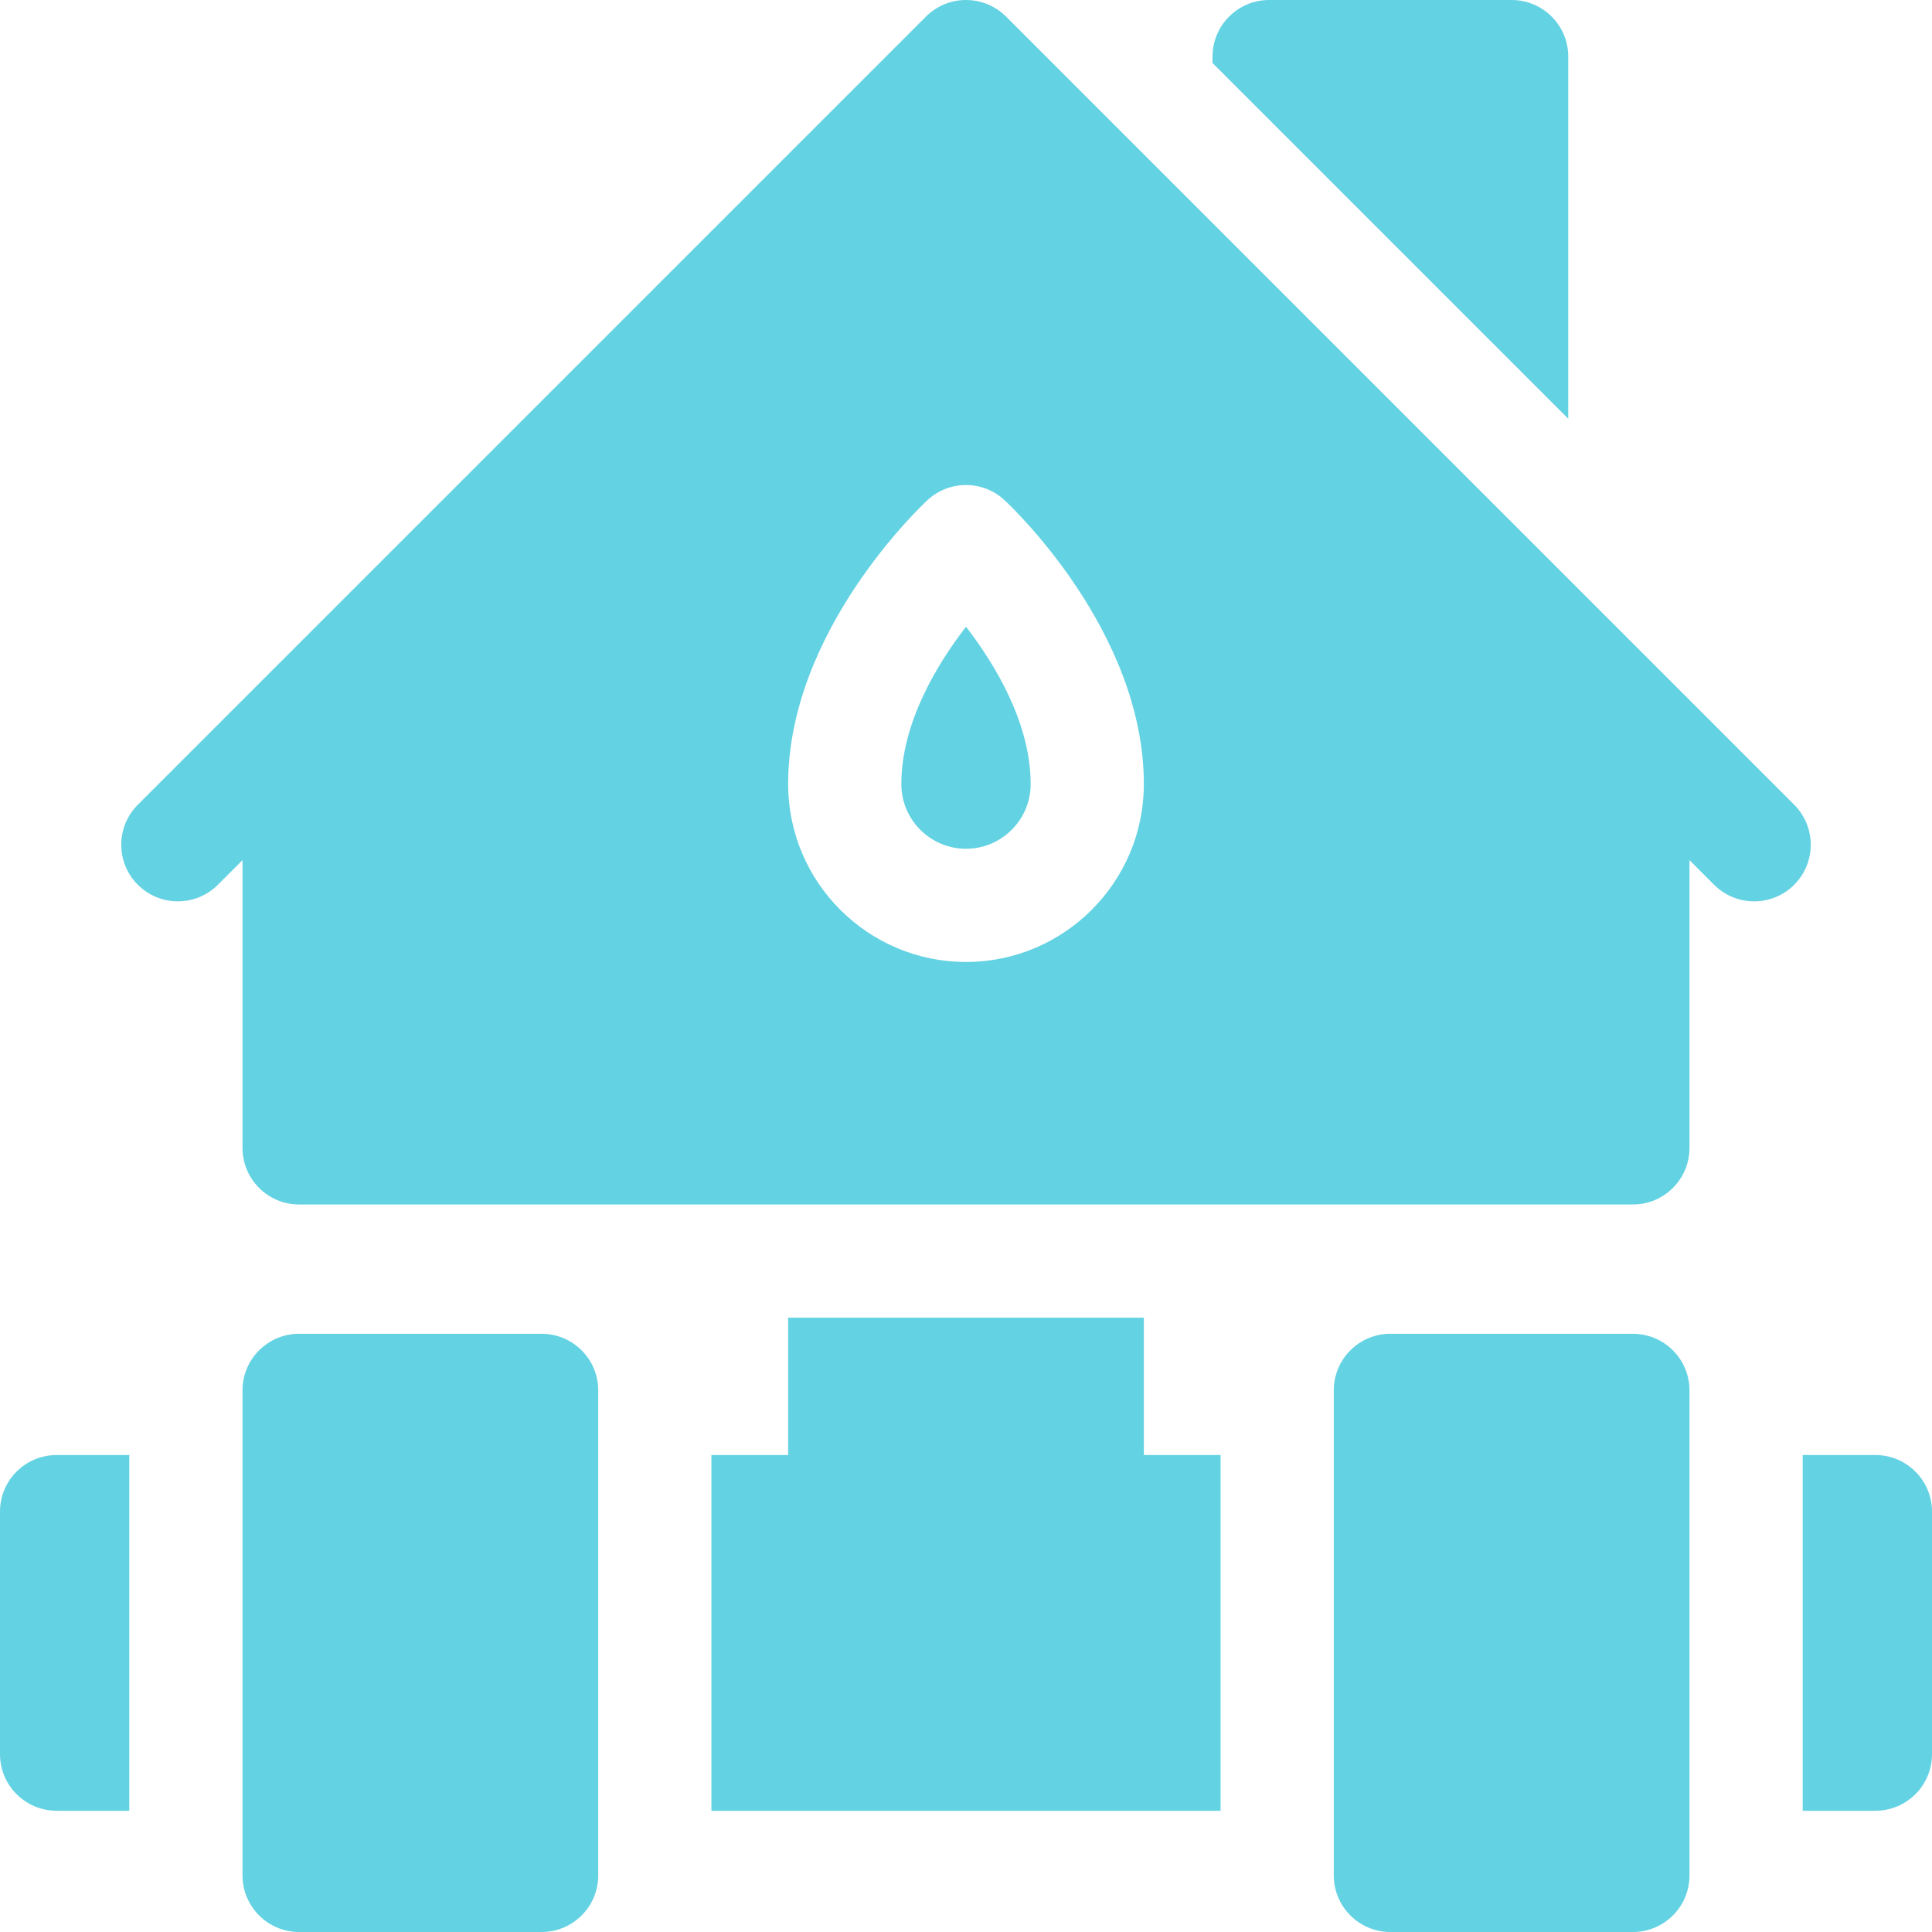 <svg xmlns="http://www.w3.org/2000/svg" version="1.1" xmlns:xlink="http://www.w3.org/1999/xlink" width="512" height="512" x="0" y="0" viewBox="0 0 512 512" style="enable-background:new 0 0 512 512" xml:space="preserve" class=""><g><path d="M415.6 15c0-8.284-6.716-15-15-15h-64.267c-8.284 0-15 6.716-15 15v1.694l94.267 94.267zM238.866 207.8c0 9.447 7.687 17.133 17.134 17.133s17.134-7.686 17.134-17.133c0-16.134-9.365-31.632-17.134-41.712-7.769 10.08-17.134 25.578-17.134 41.712z" fill="#63d2e2" opacity="1" data-original="#000000" class=""></path><path d="M475.473 213.26 266.606 4.394C263.794 1.58 259.979 0 256 0s-7.794 1.58-10.606 4.394L36.527 213.26c-5.858 5.858-5.858 15.355 0 21.213 5.857 5.858 15.355 5.858 21.213 0l6.526-6.526V304.2c0 8.284 6.716 15 15 15h353.467c8.284 0 15-6.716 15-15v-76.253l6.526 6.526c2.929 2.929 6.768 4.394 10.606 4.394s7.678-1.464 10.606-4.394c5.86-5.858 5.86-15.355.002-21.213zM256 254.933c-25.989 0-47.134-21.144-47.134-47.133 0-40.661 35.443-73.888 36.952-75.282 5.748-5.312 14.615-5.312 20.363 0 1.509 1.395 36.952 34.621 36.952 75.282.001 25.989-21.144 47.133-47.133 47.133zM143.533 353.467H79.267c-8.284 0-15 6.716-15 15V497c0 8.284 6.716 15 15 15h64.267c8.284 0 15-6.716 15-15V368.467c-.001-8.284-6.717-15-15.001-15zM0 400.6v64.267c0 8.284 6.716 15 15 15h19.267V385.6H15c-8.284 0-15 6.716-15 15zM497 385.6h-19.267v94.267H497c8.284 0 15-6.716 15-15V400.6c0-8.284-6.716-15-15-15zM303.134 349.2h-94.268v36.4h-20.333v94.267h134.934V385.6h-20.333zM432.733 353.467h-64.267c-8.284 0-15 6.716-15 15V497c0 8.284 6.716 15 15 15h64.267c8.284 0 15-6.716 15-15V368.467c0-8.284-6.715-15-15-15z" fill="#63d2e2" opacity="1" data-original="#000000" class=""></path></g></svg>